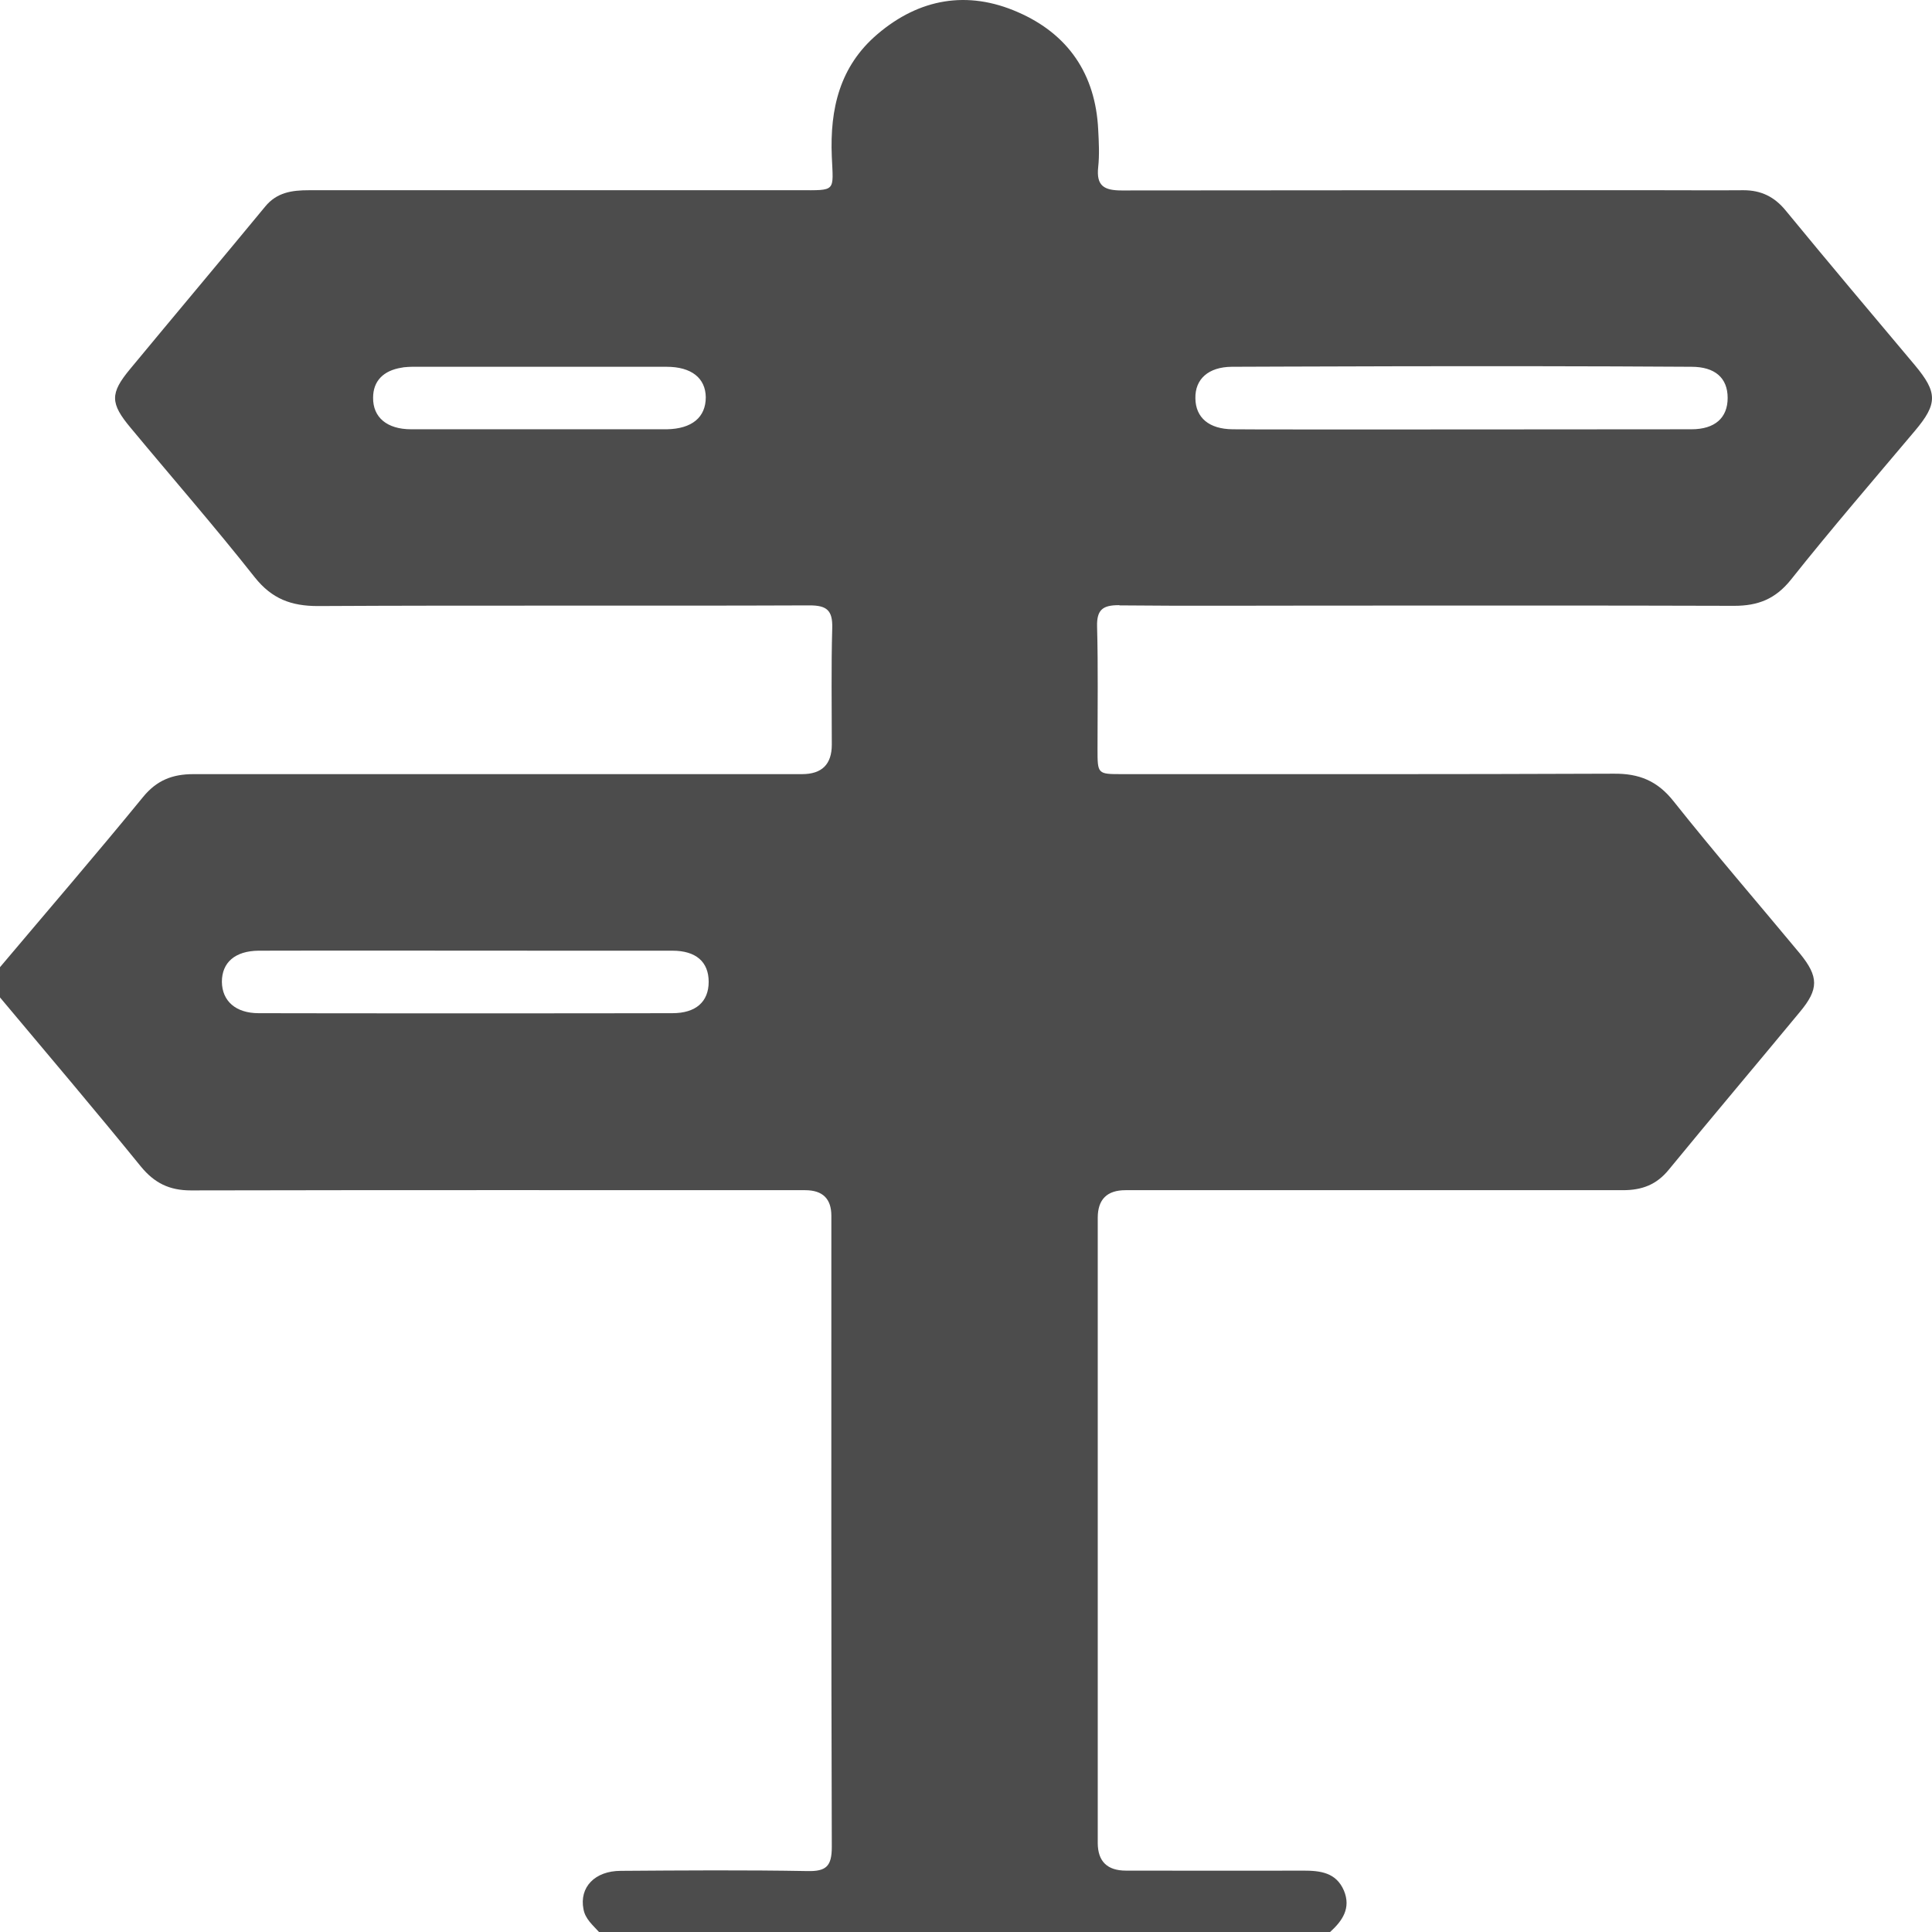 <svg width="26" height="26" viewBox="0 0 26 26" fill="none" xmlns="http://www.w3.org/2000/svg">
<path d="M15.072 8.147C15.967 8.156 16.865 8.15 17.759 8.15C19.618 8.15 21.479 8.147 23.337 8.153C23.657 8.153 23.891 8.063 24.1 7.803C24.642 7.121 25.21 6.463 25.77 5.798C26.078 5.433 26.075 5.281 25.77 4.915C25.189 4.224 24.606 3.533 24.031 2.833C23.879 2.647 23.699 2.56 23.463 2.56C23.083 2.563 22.703 2.56 22.323 2.56C19.914 2.56 17.505 2.56 15.096 2.563C14.857 2.563 14.752 2.501 14.779 2.249C14.797 2.082 14.788 1.911 14.779 1.744C14.743 0.995 14.372 0.457 13.699 0.164C13.023 -0.133 12.373 -0.022 11.808 0.46C11.302 0.891 11.167 1.462 11.194 2.106C11.215 2.587 11.257 2.56 10.751 2.56C8.555 2.56 6.356 2.56 4.159 2.56C3.932 2.56 3.725 2.587 3.567 2.782C2.965 3.512 2.355 4.236 1.751 4.966C1.478 5.295 1.481 5.427 1.762 5.762C2.319 6.433 2.891 7.088 3.429 7.77C3.66 8.06 3.92 8.156 4.279 8.156C6.484 8.144 8.69 8.156 10.895 8.147C11.126 8.147 11.206 8.213 11.2 8.45C11.185 8.973 11.194 9.497 11.194 10.021C11.194 10.286 11.061 10.418 10.793 10.418C8.064 10.418 5.335 10.418 2.603 10.418C2.322 10.418 2.11 10.499 1.924 10.727C1.293 11.499 0.643 12.253 0 13.016V13.423C0.634 14.18 1.275 14.934 1.897 15.7C2.08 15.922 2.28 16.02 2.57 16.02C5.326 16.014 8.079 16.017 10.835 16.017C11.071 16.017 11.188 16.132 11.188 16.361C11.188 19.192 11.185 22.023 11.194 24.854C11.194 25.114 11.12 25.186 10.865 25.18C10.027 25.165 9.192 25.171 8.355 25.177C8.004 25.177 7.795 25.398 7.852 25.692C7.876 25.826 7.978 25.907 8.061 26H17.9C18.065 25.85 18.184 25.68 18.086 25.443C17.981 25.198 17.768 25.174 17.535 25.174C16.742 25.177 15.946 25.174 15.153 25.174C14.902 25.174 14.775 25.051 14.773 24.806C14.773 21.999 14.773 19.195 14.773 16.388C14.773 16.141 14.898 16.017 15.147 16.017C17.38 16.017 19.609 16.017 21.841 16.017C22.098 16.017 22.293 15.943 22.457 15.742C23.041 15.03 23.636 14.327 24.223 13.617C24.477 13.312 24.477 13.145 24.223 12.833C23.657 12.151 23.077 11.481 22.523 10.784C22.305 10.508 22.059 10.409 21.718 10.412C19.513 10.421 17.308 10.418 15.102 10.418C14.77 10.418 14.77 10.418 14.77 10.08C14.77 9.53 14.779 8.982 14.764 8.432C14.758 8.204 14.842 8.144 15.057 8.144L15.072 8.147ZM16.575 4.936C16.814 4.936 20.049 4.918 22.763 4.936C23.08 4.936 23.25 5.086 23.25 5.355C23.25 5.622 23.08 5.777 22.763 5.777C22.275 5.777 16.859 5.783 16.587 5.777C16.272 5.774 16.09 5.622 16.087 5.361C16.081 5.101 16.263 4.939 16.575 4.936ZM8.971 5.777C8.854 5.777 8.732 5.777 8.603 5.777C8.145 5.777 7.69 5.777 7.232 5.777C6.715 5.777 6.194 5.777 5.676 5.777C5.629 5.777 5.578 5.777 5.533 5.777C5.207 5.777 5.018 5.616 5.021 5.352C5.021 5.128 5.159 4.987 5.404 4.948C5.416 4.948 5.428 4.942 5.443 4.942C5.476 4.939 5.509 4.936 5.545 4.936C5.551 4.936 5.56 4.936 5.566 4.936C6.532 4.936 7.496 4.936 8.462 4.936C8.633 4.936 8.8 4.936 8.971 4.936C9.306 4.936 9.495 5.089 9.498 5.346C9.498 5.616 9.312 5.771 8.974 5.777H8.971ZM9.049 13.635C8.037 13.638 4.491 13.638 3.48 13.635C3.172 13.635 2.989 13.471 2.986 13.213C2.986 12.953 3.163 12.797 3.48 12.794C3.995 12.791 7.041 12.794 7.556 12.794C8.07 12.794 8.549 12.794 9.049 12.794C9.366 12.794 9.537 12.944 9.537 13.213C9.537 13.48 9.366 13.635 9.049 13.635Z" fill="#4C4C4C"/>
</svg>
